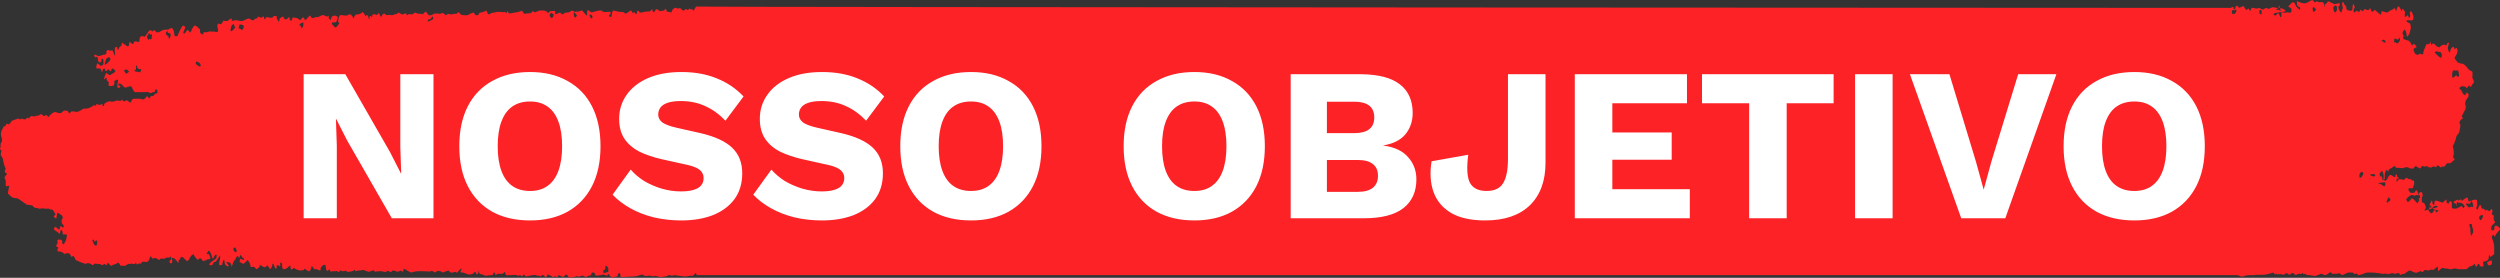 <svg xmlns="http://www.w3.org/2000/svg" width="252" height="28" viewBox="0 0 252 28" fill="none"><rect x="0" y="0" width="252" height="28" fill="#333333" stroke="none"/><path d="M21.912 2.588C21.912 2.521 21.948 2.389 21.985 2.389C21.985 2.389 22.132 2.389 22.278 2.455L22.462 2.19L22.535 2.057C22.608 2.123 22.755 2.123 22.865 2.123C22.975 2.123 23.305 1.791 23.342 1.858V1.991C23.342 2.123 23.451 2.123 23.598 2.057C23.708 1.991 24.221 2.123 24.368 2.123C24.515 2.123 24.955 1.858 25.065 1.858C25.175 1.858 25.395 2.057 25.468 2.057C25.541 2.057 25.761 1.858 25.798 1.858C25.835 1.858 25.981 1.858 25.981 1.725C25.981 1.592 26.274 1.791 26.348 1.791L26.421 1.725C26.568 1.592 26.605 1.659 26.641 1.858L26.678 1.991C26.788 1.791 26.898 1.659 26.971 1.725C27.044 1.791 27.301 1.791 27.448 1.791L27.558 1.659L27.631 1.592C27.704 1.592 27.851 1.659 27.924 1.659L27.888 1.858C27.961 1.924 27.998 2.057 28.071 2.19C28.144 2.123 28.181 2.057 28.181 1.924C28.181 1.858 28.364 1.725 28.511 1.659L28.621 1.791V1.858C28.767 1.991 28.914 1.991 28.988 1.858L29.061 1.791L29.098 1.725C29.171 1.725 29.207 1.791 29.207 1.858V1.991C29.207 2.057 29.244 2.057 29.317 2.057L29.354 2.123C29.391 2.057 29.427 1.924 29.464 1.858L29.537 1.725C29.611 1.791 29.721 1.791 29.757 1.791C29.794 1.791 30.051 1.791 30.234 2.057L30.491 1.791C30.527 1.725 30.637 1.791 30.637 1.791L30.747 2.057C30.894 1.924 31.041 1.791 31.077 1.725C31.114 1.659 31.261 1.526 31.297 1.592C31.334 1.725 31.48 1.924 31.59 1.791H31.664L31.81 1.725C31.994 1.725 32.14 1.725 32.177 1.659C32.214 1.659 32.36 1.592 32.47 1.526C32.58 1.46 32.984 1.725 33.02 1.659L33.057 1.592C33.13 1.592 33.167 1.592 33.13 1.725V1.791C33.13 1.858 33.204 1.924 33.24 1.924L33.35 2.057C33.35 1.924 33.387 1.791 33.424 1.725C33.46 1.659 33.644 1.526 33.827 1.592L33.974 1.659H34.01C34.047 1.725 34.047 1.791 34.047 1.791C34.047 1.791 33.974 1.924 33.937 2.123C33.9 2.322 33.497 2.256 33.46 2.256V2.389C33.46 2.455 33.644 2.654 33.827 2.787L34.047 2.588L34.12 2.455C34.23 2.389 34.23 2.322 34.12 2.256C34.01 2.19 34.157 1.659 34.267 1.526H34.413C34.67 1.526 34.927 1.659 35.183 1.46C35.257 1.393 35.403 1.46 35.477 1.592L35.55 1.659C35.587 1.858 35.623 1.924 35.66 1.791C35.697 1.659 35.88 1.393 35.99 1.46C36.1 1.46 36.467 1.393 36.54 1.194L36.65 1.327H36.687C36.723 1.393 36.76 1.526 36.833 1.659L36.943 1.526H36.98C37.053 1.526 37.126 1.592 37.126 1.725C37.126 1.791 37.2 1.991 37.236 1.924V1.858C37.236 1.791 37.236 1.725 37.236 1.725C37.273 1.592 37.346 1.592 37.42 1.659C37.603 1.858 37.456 1.46 37.566 1.46H37.64C37.713 1.393 37.86 1.46 37.97 1.526L38.08 1.393C38.116 1.327 38.19 1.327 38.19 1.327L38.41 1.725C38.556 1.393 38.739 1.261 38.849 1.46C38.959 1.592 39.363 1.46 39.436 1.526C39.509 1.592 39.839 1.393 40.023 1.393L40.169 1.261H40.206C40.243 1.327 40.426 1.393 40.536 1.46L40.756 1.393L40.939 1.327C40.976 1.526 41.049 1.592 41.123 1.46C41.196 1.393 41.489 1.46 41.526 1.46C41.562 1.46 41.709 1.327 41.856 1.261L42.149 1.393C42.332 1.393 42.479 1.393 42.516 1.393C42.552 1.46 42.626 1.46 42.662 1.393C42.699 1.327 42.919 1.128 42.956 1.194C42.992 1.261 43.139 1.46 43.212 1.526C43.286 1.592 43.579 1.526 43.725 1.393C43.872 1.327 44.239 1.393 44.312 1.393C44.385 1.393 44.642 1.261 44.679 1.327C44.752 1.393 44.935 1.526 44.972 1.526H45.009L45.119 1.393C45.265 1.393 45.449 1.46 45.485 1.46C45.522 1.46 45.705 1.393 45.815 1.393C45.925 1.393 46.182 1.393 46.182 1.194L46.402 1.393L46.438 1.46C46.475 1.46 46.585 1.526 46.695 1.526C46.805 1.526 47.135 1.592 47.245 1.46C47.355 1.393 47.685 1.261 47.758 1.261L47.795 1.327C47.868 1.46 47.942 1.592 48.088 1.526H48.198C48.272 1.393 48.345 1.261 48.382 1.261H48.565C48.712 1.194 48.931 1.128 49.041 1.062L49.115 1.261C49.188 1.46 49.335 1.526 49.481 1.327L50.141 1.194H50.325C50.545 1.194 50.765 1.261 50.838 1.194C50.911 1.194 51.094 1.393 51.094 1.261C51.094 1.128 51.168 1.062 51.241 1.261C51.315 1.46 51.754 1.261 51.938 1.261C52.084 1.261 52.561 1.128 52.598 1.062L52.854 1.393C53.184 1.327 53.514 1.327 53.514 1.327C53.624 1.194 53.697 1.062 53.844 1.194L53.917 1.261C54.064 1.194 54.284 1.062 54.431 1.062H54.724C54.907 1.062 55.091 1.128 55.127 1.194C55.164 1.261 55.274 1.327 55.274 1.327C55.274 1.261 55.421 1.128 55.494 1.128C55.604 1.128 55.897 1.062 55.971 1.128V1.46C56.081 1.393 56.3 1.327 56.447 1.261L56.594 1.393C56.667 1.46 56.777 1.46 56.814 1.393C56.924 1.261 57.034 1.261 57.18 1.261H57.29C57.437 1.194 57.584 1.128 57.62 1.062C57.694 1.062 57.877 1.194 57.987 1.194C58.097 1.194 58.39 1.128 58.464 1.128C58.5 1.128 58.647 0.995 58.684 1.062C58.72 1.128 58.977 1.393 59.16 1.592L59.197 1.062C59.197 1.062 59.307 0.995 59.343 1.062L59.637 1.261C59.783 1.194 60.113 1.128 60.37 1.062H60.663C60.7 1.194 60.957 1.261 61.25 1.194H61.507C61.58 1.194 61.58 1.393 61.47 1.46L61.433 1.526C61.36 1.526 61.36 1.592 61.433 1.659C61.507 1.725 61.653 1.725 61.653 1.592C61.653 1.46 61.727 1.062 61.836 1.062C61.946 1.062 62.313 1.194 62.423 1.194H62.533C62.643 1.194 62.79 1.194 62.9 1.261L63.083 1.393C63.266 1.261 63.45 1.128 63.559 1.062C63.633 0.995 63.779 1.327 63.779 1.327C63.779 1.327 63.889 1.261 63.926 1.194L63.999 1.327C64.109 1.46 64.183 1.46 64.219 1.194V1.128C64.293 1.062 64.403 1.062 64.439 1.194C64.476 1.327 64.769 1.261 64.916 1.194C65.063 1.194 65.503 1.128 65.576 1.128L65.613 0.995C65.613 0.995 65.759 0.929 65.759 0.995C65.796 1.062 65.796 1.327 65.943 1.194L66.016 1.128C66.052 0.929 66.199 0.863 66.346 0.995L66.493 1.128C66.529 1.128 66.896 1.062 66.932 1.062C67.042 0.929 67.152 0.73 67.189 1.128C67.226 1.128 67.299 1.194 67.372 1.194C67.446 1.194 67.666 1.261 67.666 1.261C67.702 1.194 67.776 1.062 67.776 0.995C67.776 0.995 67.886 0.863 67.996 0.796C68.106 0.73 68.362 0.929 68.399 0.863C68.399 0.796 68.582 0.796 68.619 0.863C68.656 0.929 68.876 1.128 68.949 1.062C68.986 0.995 69.169 0.863 69.206 0.929C69.242 0.995 69.352 1.062 69.389 0.995C69.389 0.929 69.499 0.796 69.572 0.929H69.792C69.829 1.062 69.902 1.128 69.975 0.995C70.012 0.863 70.195 0.597 70.195 0.664C70.195 0.73 224.834 0.796 224.87 0.796C224.944 0.73 225.09 0.664 225.127 0.73V0.796C225.164 0.995 225.274 0.995 225.31 0.863C225.347 0.531 225.494 0.531 225.604 0.664L225.713 0.796C225.823 0.73 226.007 0.664 226.153 0.597L226.263 0.796C226.373 0.995 226.483 1.062 226.63 0.863C226.63 0.863 226.703 0.863 226.703 0.929L226.813 1.128C226.85 1.062 226.923 0.929 226.96 0.796H227.143C227.327 0.863 227.473 0.863 227.51 0.863C227.547 0.863 227.657 0.796 227.73 0.796C227.803 0.796 228.06 1.062 228.17 0.929C228.243 0.863 228.536 0.73 228.573 0.863C228.61 0.995 228.94 0.73 229.123 0.73C229.27 0.73 229.673 0.863 229.673 0.796C229.673 0.73 229.746 0.464 229.783 0.597V0.73C229.783 0.796 229.893 0.863 230.04 0.863C230.15 0.863 230.443 1.062 230.37 1.128C230.296 1.194 229.49 1.261 229.306 1.327C229.123 1.393 229.16 1.526 229.27 1.526L229.38 1.592C229.416 1.526 229.526 1.393 229.6 1.327C229.71 1.261 229.82 1.725 229.893 1.725C229.93 1.725 230.003 1.592 229.966 1.46V1.393C230.003 1.128 230.003 1.194 229.893 1.128L229.82 0.73C229.71 0.796 229.563 0.863 229.563 0.863H229.526L229.38 0.995C229.526 0.929 229.746 0.995 229.893 1.128C230.04 1.261 230.333 1.327 230.443 1.261C230.516 1.194 230.846 1.327 230.919 1.261C230.993 1.194 230.993 0.929 230.956 0.863C230.956 0.863 230.809 0.73 230.773 0.73C230.699 0.73 230.626 0.664 230.699 0.597C230.773 0.531 231.029 0.265 231.029 0.265C231.029 0.199 231.213 0.265 231.249 0.265C231.286 0.265 231.396 0.531 231.433 0.597C231.469 0.73 231.799 0.929 231.799 0.995C231.836 1.062 231.873 0.796 231.836 0.73H231.799L231.689 0.664C231.579 0.597 231.506 0.464 231.543 0.332V0.265C231.506 0.199 231.469 0.066 231.579 0.133L231.726 0.199C231.909 0.265 232.129 0.332 232.203 0.332C232.313 0.398 232.753 0.199 232.789 0.133C232.863 0.066 232.973 0.066 233.083 0L233.156 0.066H233.193L233.229 0.133C233.303 0.265 233.376 0.265 233.412 0.199C233.449 0.133 233.632 0.133 233.706 0.199C233.779 0.265 234.072 0.133 234.182 0.265L234.292 0.398C234.292 0.398 234.256 0.531 234.256 0.597V0.664C234.256 0.73 234.292 0.664 234.329 0.531C234.366 0.398 234.622 0.265 234.586 0.265C234.586 0.199 234.622 0.133 234.696 0.133C234.769 0.133 235.099 0.332 235.246 0.398C235.392 0.464 235.796 0.265 235.796 0.332C235.796 0.398 235.905 0.398 235.869 0.464C235.869 0.531 235.759 0.597 235.722 0.664C235.686 0.73 235.795 1.194 236.015 1.261L236.089 0.995L236.162 0.796C236.052 0.464 236.052 0.199 236.199 0.199L236.235 0.265C236.309 0.398 236.345 0.597 236.492 0.597C236.492 0.597 236.492 0.597 236.492 0.664C236.529 0.995 236.529 0.995 236.749 1.062H236.859C237.005 1.128 237.115 1.062 237.115 0.929C237.115 0.796 237.152 0.398 237.225 0.398L237.299 0.531C237.372 0.664 237.372 0.796 237.299 0.863C237.225 0.863 237.225 1.261 237.299 1.261C237.372 1.261 237.555 1.062 237.592 1.062C237.629 1.128 237.739 1.261 237.775 1.194H237.812C237.849 1.128 237.885 1.062 237.922 0.995C237.959 0.929 238.142 1.194 238.179 1.128C238.215 1.062 238.362 0.863 238.435 0.929C238.508 0.995 238.728 1.062 238.765 0.995C238.802 0.929 238.912 0.796 238.948 0.863C238.948 0.929 239.058 1.194 239.095 1.194H239.132L239.388 0.995C239.608 1.194 239.828 1.393 239.865 1.393C239.902 1.46 240.012 1.526 240.012 1.46C240.012 1.46 240.048 1.261 240.048 1.194C240.048 1.062 240.268 1.194 240.342 1.194C240.415 1.261 240.562 1.194 240.562 1.261C240.562 1.327 240.781 1.194 240.818 1.128C240.891 1.062 241.148 0.995 241.221 0.929L241.258 0.863C241.295 0.863 241.331 0.796 241.331 0.796L241.551 1.128C241.588 0.796 241.698 0.597 241.808 0.664C241.918 0.73 242.101 1.194 242.101 1.128C242.101 1.062 242.138 0.929 242.175 0.863C242.248 0.995 242.358 1.062 242.431 1.194C242.468 1.261 242.395 1.327 242.395 1.46V1.526C242.395 1.592 242.468 1.725 242.505 1.725L242.541 1.659C242.688 1.46 242.761 1.526 242.798 1.791C242.871 1.791 242.945 1.725 242.945 1.659C242.945 1.592 242.945 1.393 242.908 1.393C242.871 1.393 242.945 1.128 243.018 1.128C243.091 1.128 243.238 1.46 243.274 1.659V1.858C243.274 1.924 243.201 2.057 243.128 2.057H242.945C242.725 1.991 242.541 2.057 242.578 2.123C242.578 2.256 242.908 2.322 242.945 2.389C242.981 2.521 243.018 2.72 243.018 2.787C243.018 2.853 242.945 3.118 242.908 3.251L242.871 3.384C242.798 3.517 242.725 3.649 242.615 3.716C242.615 3.716 242.578 3.583 242.578 3.45C242.578 3.318 242.431 2.919 242.358 2.986C242.285 3.052 242.138 3.318 242.175 3.384L242.248 3.517C242.285 3.583 242.321 3.649 242.285 3.649C242.248 3.716 242.211 3.848 242.248 3.915C242.285 3.981 242.945 4.114 242.908 4.18C242.871 4.18 242.835 4.313 242.908 4.246C243.018 4.246 243.091 4.578 243.128 4.578C243.164 4.578 243.238 4.512 243.238 4.512C243.238 4.446 243.238 4.379 243.311 4.446H243.384C243.568 4.645 243.641 4.777 243.568 4.777C243.494 4.777 243.274 4.91 243.274 4.976C243.274 5.043 243.348 5.242 243.421 5.374C243.494 5.507 243.788 5.573 243.788 5.507C243.788 5.441 243.934 5.374 244.044 5.441C244.118 5.507 244.301 5.507 244.264 5.374C244.228 5.242 244.484 4.711 244.594 4.446H244.888C244.924 4.246 244.998 4.18 244.998 4.246C244.998 4.313 245.071 4.578 245.108 4.512C245.144 4.446 245.291 4.313 245.401 4.446C245.474 4.578 245.767 4.777 245.877 4.777C245.951 4.711 246.207 4.446 246.427 4.512L246.611 4.578C246.611 4.578 246.647 4.512 246.647 4.446C246.684 4.379 246.721 4.313 246.757 4.313H246.867C246.831 4.446 246.794 4.645 246.757 4.711C246.721 4.777 246.757 5.175 246.941 5.308L247.051 4.91C247.087 4.844 247.197 4.777 247.271 4.711C247.307 4.711 247.381 4.777 247.381 4.844C247.417 4.91 247.417 5.043 247.491 4.91C247.564 4.844 247.637 4.777 247.674 4.91C247.711 5.043 247.747 5.175 247.711 5.242C247.674 5.441 247.564 5.573 247.491 5.706L247.417 5.839C247.454 5.972 247.637 6.171 247.747 6.303C247.894 6.37 248.15 6.436 248.26 6.436C248.37 6.436 248.737 6.834 248.81 6.967C248.884 7.1 249.177 7.166 249.214 7.232C249.25 7.299 249.214 7.564 249.214 7.829L249.324 8.095L249.36 8.161C249.397 8.294 249.324 8.427 249.214 8.493L249.14 8.626C249.03 8.825 249.03 8.825 248.957 8.692L248.92 8.626L248.774 8.692C248.7 8.891 248.627 8.957 248.59 8.825C248.554 8.692 248.224 8.692 248.15 8.692C248.077 8.692 247.821 8.891 247.931 8.957C248.041 9.024 248.26 9.289 248.224 9.422L248.334 9.488L248.48 9.621C248.59 9.422 248.664 9.289 248.664 9.289C248.664 9.289 248.737 9.422 248.81 9.488C248.884 9.488 248.81 9.886 248.7 9.886L248.554 10.152C248.48 10.351 248.48 10.55 248.517 10.616C248.554 10.616 248.59 10.882 248.48 11.081C248.37 11.28 248.114 11.744 248.15 11.744C248.187 11.744 248.26 11.877 248.224 12.009H248.114C248.04 12.076 247.931 12.209 247.894 12.408L248.004 12.54C248.04 12.607 247.894 13.403 247.857 13.403L247.747 13.536C247.637 13.668 247.564 13.801 247.564 13.934C247.564 14 247.417 14.332 247.381 14.464L247.234 14.73C247.307 14.929 247.344 15.261 247.344 15.46L247.307 15.659L247.271 15.924C247.417 15.924 247.454 16.057 247.381 16.123C247.307 16.19 247.051 16.455 246.941 16.455H246.647C246.537 16.654 246.391 16.787 246.317 16.853C246.207 16.588 246.097 16.986 245.987 16.853C245.877 16.72 245.767 16.72 245.658 16.654C245.621 16.853 245.511 16.919 245.401 16.787C245.291 16.72 245.034 16.919 245.034 16.919C244.961 16.787 244.851 16.919 244.778 16.853L244.631 16.72C244.521 16.853 244.301 16.787 244.154 16.72L244.008 16.919L243.971 16.986C243.898 16.986 243.678 16.853 243.494 16.72L243.311 16.919L243.274 16.986C243.201 16.986 243.091 16.986 243.018 16.986C242.945 16.986 242.688 16.853 242.651 16.853C242.578 16.853 242.395 16.853 242.321 16.919C242.248 16.986 241.918 16.919 241.808 16.919H241.661C241.588 16.919 241.515 16.919 241.478 16.853L241.368 16.72C241.295 16.787 241.111 16.919 240.965 16.986L240.855 17.052C240.818 17.052 240.781 17.119 240.781 17.185L240.708 17.317C240.672 17.185 240.598 17.119 240.562 17.119C240.525 17.119 240.378 17.45 240.378 17.716V18.047C240.122 18.047 239.865 18.114 239.828 18.114L239.865 18.047L240.085 17.716C240.085 17.981 240.122 18.18 240.195 18.18C240.268 18.18 240.268 17.848 240.268 17.716C240.268 17.583 240.158 17.251 240.122 17.251C240.085 17.185 239.938 17.384 239.865 17.517C239.792 17.649 240.195 18.114 240.488 18.246L240.562 18.114L240.672 17.981C240.745 17.716 240.928 17.583 241.038 17.649C241.148 17.716 241.441 17.981 241.441 17.782L241.478 17.649V17.583C241.551 17.583 241.625 17.583 241.625 17.649C241.625 17.716 241.625 17.848 241.661 17.848C241.698 17.848 241.845 17.915 241.808 17.981H241.661C241.551 18.114 241.515 18.313 241.625 18.313L241.661 18.246L241.808 18.047C241.955 18.047 242.175 18.114 242.248 18.114C242.321 18.18 242.541 17.915 242.578 17.915H242.615L242.688 17.981C242.761 18.047 242.908 18.114 243.018 18.047L243.091 18.18C243.128 18.246 243.201 18.18 243.238 18.18H243.274C243.311 18.18 243.348 18.246 243.348 18.313V18.445C243.348 18.578 243.274 18.777 243.201 18.976H242.908C242.688 18.976 242.725 19.175 242.981 19.441H243.348C243.421 19.308 243.531 19.175 243.604 19.175L243.714 19.374C243.714 19.64 243.788 19.839 243.824 19.972H243.898C243.934 19.972 243.971 19.839 243.934 19.773V19.706C243.898 19.64 243.788 19.64 243.714 19.706L243.604 19.64C243.531 19.64 243.458 19.773 243.311 19.706L243.128 19.64C242.871 19.706 242.615 19.972 242.541 20.104L242.688 20.37C242.761 20.37 242.945 20.237 243.091 19.972L243.311 20.104L243.678 20.502L243.861 20.171C243.788 19.972 243.751 19.64 243.788 19.573C243.824 19.441 244.044 19.242 244.154 19.441L244.191 19.573C244.228 19.64 244.191 19.773 244.154 19.839L244.118 19.905C244.081 20.237 244.154 20.502 244.264 20.436C244.374 20.37 244.558 20.901 244.521 20.967C244.484 21.033 244.301 21.299 244.411 21.232C244.521 21.166 245.474 20.967 245.658 20.901C245.804 20.768 245.621 20.701 245.401 20.768L245.218 20.901L245.181 20.967C245.108 20.967 245.071 20.967 245.071 20.901C245.071 20.834 245.071 20.701 244.998 20.701C244.924 20.834 244.888 20.967 244.814 21.099L244.778 21.166C244.814 21.299 244.961 21.431 245.071 21.498C245.181 21.564 245.364 21.166 245.401 21.166C245.438 21.099 245.511 21.166 245.548 21.431L245.731 21.299L245.841 21.232C245.621 21.166 245.254 21.099 245.071 20.967C244.888 20.901 244.888 20.569 244.961 20.502C244.998 20.436 245.144 20.171 245.144 20.171C245.181 20.303 245.181 20.502 245.218 20.569L245.364 20.701C245.364 20.502 245.401 20.303 245.438 20.237C245.474 20.171 245.914 20.303 246.207 20.436L246.501 20.171L246.611 20.104C246.611 20.237 246.611 20.436 246.647 20.436C246.684 20.502 246.831 20.569 246.831 20.502C246.831 20.37 246.977 20.237 247.087 20.303C247.197 20.37 247.124 20.901 247.161 20.967C247.234 21.033 247.564 21.099 247.857 20.901L248.114 20.768H248.15C248.224 20.901 248.334 21.033 248.334 20.967C248.37 20.901 248.444 20.834 248.444 20.768L248.334 20.635C248.224 20.502 248.077 20.436 248.004 20.436H247.931C247.894 20.436 247.857 20.436 247.821 20.436C247.601 20.237 247.637 20.502 247.637 20.701V20.768C247.601 20.834 247.601 20.768 247.601 20.635C247.601 20.502 247.381 20.502 247.344 20.436V20.37C247.344 20.303 247.417 20.237 247.454 20.237C247.564 20.303 247.674 19.972 247.821 20.237C247.967 20.104 248.114 20.038 248.114 20.171L248.15 20.237H248.187C248.26 20.171 248.37 20.104 248.444 20.038C248.517 19.972 248.737 19.839 248.737 19.972C248.774 20.104 248.847 20.37 248.884 20.303H248.92L249.104 20.237C249.324 20.104 249.58 20.104 249.69 20.171C249.69 20.436 249.764 20.701 249.617 20.901C249.617 20.901 249.617 21.033 249.654 21.099C249.69 21.099 249.764 21.099 249.764 21.099C249.8 20.967 249.837 20.834 249.91 20.768L249.947 20.701C249.984 20.635 250.02 20.635 250.057 20.701C250.057 20.768 250.167 21.033 250.204 21.033C250.24 21.033 250.387 21.033 250.424 21.099C250.46 21.166 250.57 21.232 250.607 21.232C250.607 21.166 250.68 21.099 250.717 21.166C250.753 21.232 250.973 21.365 251.047 21.166L251.157 21.033C251.23 21.166 251.267 21.299 251.23 21.365C251.193 21.431 251.12 21.63 251.193 21.63C251.267 21.63 251.413 21.763 251.377 21.829C251.34 21.896 251.34 22.161 251.413 22.227C251.487 22.294 251.56 22.427 251.377 22.559L251.23 22.692C251.193 22.758 251.12 22.825 251.12 22.891C251.12 22.957 251.12 23.09 251.12 23.156C251.157 23.223 251.23 23.223 251.303 23.223L251.413 23.156C251.413 23.024 251.45 22.825 251.487 22.758H251.523C251.633 22.692 252 22.891 252 23.09V23.156C251.927 23.223 251.817 23.355 251.743 23.422C251.67 23.488 251.487 23.82 251.487 23.82C251.487 23.886 251.413 23.886 251.377 23.687H251.267C251.157 23.82 251.157 23.953 251.193 24.019C251.23 24.085 251.413 24.55 251.413 24.881V25.611C251.193 25.81 251.01 25.943 251.01 25.877C251.01 25.81 250.937 25.678 250.9 25.744C250.863 25.81 250.863 26.142 250.827 26.142C250.79 26.142 250.643 26.275 250.717 26.408H250.753C250.827 26.408 250.937 26.275 251.01 26.275C251.083 26.275 251.193 26.209 251.193 26.408C251.193 26.54 251.157 26.673 251.12 26.673L250.973 26.739C250.827 26.806 250.68 26.607 250.717 26.275L250.46 26.341L250.277 26.408C250.35 26.673 250.35 26.872 250.277 26.872C250.204 26.872 249.947 26.872 249.947 26.739C249.947 26.673 249.874 26.54 249.8 26.607C249.727 26.739 249.544 27.005 249.544 26.872C249.544 26.806 249.47 26.54 249.434 26.607C249.397 26.673 249.104 26.872 248.92 26.872L248.627 27.137C248.48 27.137 248.26 27.137 248.114 27.137H247.931C247.894 27.137 247.711 27.137 247.564 27.071C247.417 27.005 246.977 27.204 246.941 27.137C246.904 27.137 246.721 27.071 246.647 27.071C246.574 27.071 246.317 27.071 246.244 27.005C246.171 26.938 245.877 27.27 245.767 27.337L245.731 27.005V26.872C245.621 26.938 245.511 27.005 245.438 27.071C245.364 27.137 245.254 27.27 245.218 27.204C245.181 27.137 244.888 27.204 244.814 27.27C244.741 27.27 244.484 27.204 244.448 27.204C244.411 27.204 244.264 27.337 244.228 27.403C244.191 27.469 244.044 27.337 244.008 27.337C243.971 27.337 243.751 27.403 243.641 27.469C243.494 27.602 243.055 27.27 242.908 27.27C242.761 27.27 242.395 27.602 242.358 27.602C242.285 27.602 242.065 27.602 241.991 27.735L241.808 27.535C241.735 27.469 241.551 27.602 241.441 27.602C241.331 27.602 241.221 27.535 241.111 27.535C241.038 27.535 240.965 27.602 240.855 27.602L240.672 27.668C240.672 27.469 240.672 27.403 240.672 27.535C240.672 27.668 240.378 27.535 240.268 27.602H240.158L239.755 27.535C239.315 27.469 238.838 27.469 238.655 27.469C238.508 27.469 238.069 27.668 238.032 27.668C237.995 27.668 237.849 27.735 237.702 27.735L237.665 27.668C237.555 27.469 237.409 27.668 237.299 27.602L237.152 27.469C237.005 27.469 236.822 27.469 236.712 27.469C236.639 27.469 236.309 27.668 236.089 27.735L235.905 27.602L235.796 27.535C235.612 27.602 235.429 27.602 235.356 27.602C235.282 27.535 235.136 27.668 235.099 27.602C235.062 27.535 234.916 27.403 234.842 27.469C234.769 27.535 234.476 27.735 234.402 27.735C234.329 27.735 234.109 27.668 234.072 27.602C233.999 27.535 233.669 27.735 233.449 27.801C233.229 27.867 232.679 27.668 232.643 27.735C232.606 27.801 232.423 27.602 232.349 27.602C232.313 27.602 232.166 27.668 232.166 27.602C232.129 27.535 232.093 27.469 232.056 27.535C232.056 27.602 231.909 27.668 231.836 27.602C231.726 27.535 231.433 27.735 231.359 27.735L231.323 27.668C231.139 27.469 231.029 27.469 230.846 27.668C230.7 27.801 230.553 27.469 230.443 27.535C230.296 27.668 230.15 27.735 230.04 27.668C229.93 27.602 229.893 27.602 229.82 27.668C229.783 27.668 229.636 27.602 229.636 27.602C229.563 27.801 229.49 27.535 229.416 27.602C229.343 27.735 229.343 27.668 229.27 27.602L229.16 27.469C229.013 27.535 228.683 27.602 228.426 27.668C228.17 27.735 227.327 27.668 227.217 27.735H226.813C226.52 27.735 226.19 27.801 226.117 27.867C226.043 27.934 225.677 27.801 225.53 27.735H225.384C225.237 27.735 225.054 27.735 224.87 27.735H70.232C70.195 27.602 70.159 27.535 70.122 27.535C70.122 27.535 70.012 27.602 69.975 27.668C69.939 27.735 69.755 27.867 69.719 27.801C69.682 27.735 69.315 27.867 69.059 27.867C68.802 27.867 68.069 27.735 67.996 27.735C67.922 27.735 67.629 27.867 67.556 27.735C67.482 27.668 67.189 27.867 67.079 27.867C67.006 27.867 66.676 27.934 66.566 27.934C66.456 27.934 66.126 27.801 66.052 27.801C65.979 27.867 65.686 27.867 65.613 27.801C65.539 27.735 65.136 27.867 64.989 27.801L64.843 27.735L64.733 27.668C64.513 27.735 64.146 27.867 63.889 27.867C63.633 27.867 62.753 27.934 62.57 27.934L62.496 27.535C62.35 27.535 62.276 27.602 62.276 27.668C62.276 27.735 62.276 27.867 62.203 27.867C62.13 27.867 61.8 27.934 61.69 28L61.47 27.801C61.433 27.735 61.36 27.602 61.286 27.602C61.25 27.668 61.213 27.801 61.213 27.801L60.81 27.668C60.37 27.801 60.003 27.801 60.003 27.735C60.003 27.668 59.893 27.403 59.82 27.469H59.747C59.563 27.469 59.637 27.668 59.563 27.735C59.49 27.801 59.417 27.735 59.343 27.801C59.27 27.801 59.16 27.867 59.087 27.934H59.05C58.977 27.867 58.867 27.867 58.794 27.801C58.72 27.735 58.5 27.867 58.427 27.867C58.39 27.934 58.134 27.801 58.06 27.867C57.987 27.934 57.584 27.934 57.364 28L57.18 27.735C57.144 27.668 56.997 27.668 56.96 27.735L56.777 27.934C56.594 27.867 56.374 27.735 56.264 27.735V27.801C56.154 28.133 56.007 27.735 55.897 27.867L55.787 28C55.677 27.867 55.421 27.735 55.237 27.668L55.091 27.867L54.981 28C54.907 27.801 54.724 27.668 54.614 27.735L54.577 27.801C54.504 28 54.431 27.735 54.357 27.801H54.321C54.284 27.801 54.138 27.801 53.991 27.735C53.844 27.668 53.038 27.867 53.001 27.867C52.891 27.735 52.781 27.602 52.671 27.801C52.524 28 52.524 27.668 52.378 27.735L52.268 27.801C52.121 27.735 51.828 27.668 51.571 27.735H51.351C51.205 27.735 51.021 27.801 50.985 27.668L50.875 27.403C50.765 27.535 50.655 27.602 50.618 27.602C50.581 27.602 50.435 27.602 50.325 27.602H50.215C50.141 27.602 50.031 27.668 49.958 27.735C49.921 27.668 49.885 27.535 49.848 27.469C49.811 27.403 49.701 27.602 49.665 27.735H49.445C49.298 27.735 49.078 27.801 48.931 27.801L48.638 27.668C48.492 27.668 48.345 27.602 48.308 27.535C48.308 27.469 48.272 27.27 48.272 27.27C48.272 27.27 48.235 27.337 48.235 27.403C48.235 27.469 48.125 27.735 48.052 27.668L48.015 27.602C47.868 27.337 47.868 27.337 47.685 27.602H47.648C47.612 27.602 47.465 27.668 47.282 27.668C47.098 27.668 46.622 27.403 46.548 27.469C46.475 27.535 46.365 27.403 46.438 27.337C46.475 27.27 46.585 27.005 46.475 27.071C46.365 27.137 46.145 27.403 46.108 27.469H46.072C45.998 27.469 45.925 27.403 45.852 27.403C45.779 27.403 45.705 27.469 45.669 27.469C45.595 27.469 45.485 27.469 45.412 27.469L45.192 27.27C44.935 27.337 44.679 27.469 44.605 27.469L44.532 27.403C44.422 27.337 44.166 27.27 44.056 27.337L43.836 27.469C43.652 27.337 43.469 27.27 43.432 27.337C43.396 27.403 42.919 27.337 42.626 27.337H42.186C41.966 27.337 41.636 27.403 41.453 27.469L41.269 27.403C41.159 27.337 40.903 27.204 40.829 27.137C40.793 27.071 40.683 27.137 40.683 27.137C40.646 27.403 40.573 27.469 40.426 27.27C40.426 27.27 40.243 27.337 40.059 27.403L39.913 27.337C39.729 27.27 39.583 27.204 39.436 27.403C39.399 27.469 39.289 27.403 39.216 27.337H39.143C39.069 27.27 38.959 27.337 38.923 27.403C38.849 27.469 38.52 27.337 38.446 27.337C38.373 27.337 37.97 27.337 37.786 27.403L37.64 27.204C37.64 27.204 37.603 27.27 37.566 27.27L37.163 27.403C36.943 27.337 36.723 27.27 36.687 27.204C36.65 27.204 36.356 27.27 36.1 27.27L35.843 27.337H35.807C35.77 27.204 35.697 27.137 35.697 27.204C35.697 27.337 35.257 27.403 35 27.403L34.853 27.27C34.78 27.337 34.633 27.337 34.487 27.337L34.34 27.27C34.23 27.204 34.157 27.602 34.01 27.337C33.974 27.27 33.9 27.337 33.864 27.337C33.827 27.337 33.79 27.403 33.754 27.337H33.68C33.607 27.337 33.46 27.337 33.35 27.403L33.277 27.27C33.167 27.005 33.094 27.403 32.947 27.27C32.8 27.137 32.874 26.872 32.8 26.739C32.764 26.673 32.654 26.673 32.58 26.739L32.47 26.806C32.36 26.938 32.287 27.071 32.324 27.137C32.36 27.137 32.324 27.27 32.214 27.27L32.104 27.204C32.03 27.204 31.957 27.137 31.884 27.137H31.664C31.517 26.872 31.407 26.739 31.407 26.872C31.407 26.938 31.297 27.337 31.151 27.337C31.004 27.337 30.711 27.071 30.711 27.071L30.637 27.204C30.601 27.204 30.454 27.27 30.307 27.27C30.161 27.27 29.757 27.137 29.721 27.071C29.684 27.005 29.537 27.005 29.537 27.071C29.537 27.137 29.317 27.204 29.317 27.137C29.317 27.137 29.281 26.938 29.244 26.739L29.024 26.938C28.914 27.071 28.804 27.071 28.694 27.137H28.621C28.511 27.137 28.438 27.005 28.438 26.872V26.739C28.438 26.607 28.438 26.474 28.328 26.474C28.181 26.474 28.254 26.673 28.254 26.739V26.806C28.218 26.872 28.181 26.872 28.144 26.806C28.108 26.739 27.961 26.673 27.888 26.806V27.005C27.851 27.071 27.814 27.071 27.778 27.071H27.741C27.704 27.005 27.668 26.872 27.631 26.739C27.594 26.607 27.411 26.54 27.448 26.607C27.484 26.673 27.448 26.938 27.228 27.137L27.044 26.872L26.971 26.739C26.898 26.806 26.788 26.872 26.714 26.938C26.641 27.005 26.311 26.739 26.274 26.739H26.201C26.165 26.739 26.165 26.806 26.165 26.872C26.165 26.872 26.055 27.071 25.835 27.137L25.725 27.005L25.541 26.872C25.358 26.938 25.248 26.938 25.248 26.872C25.285 26.806 25.175 26.408 24.955 26.209L24.698 26.474L24.515 26.607C24.258 26.474 24.075 26.341 24.148 26.341L24.221 26.076C24.405 26.142 24.551 26.209 24.588 26.209C24.625 26.209 24.625 25.943 24.441 26.009V25.943L24.221 25.678C24.148 25.943 24.111 26.076 24.075 26.009C24.075 25.943 24.002 25.81 23.965 25.81C23.928 25.81 23.782 25.943 23.782 26.009C23.782 26.076 23.635 26.275 23.561 26.341C23.488 26.474 23.342 27.005 23.342 26.872C23.342 26.739 23.232 26.474 23.195 26.474C23.122 26.474 22.938 26.408 22.902 26.408C22.865 26.408 22.755 26.474 22.828 26.474C22.865 26.54 23.012 26.673 23.048 26.739V26.806C23.048 26.806 23.012 26.872 22.975 26.872L22.865 26.806C22.718 26.739 22.645 26.607 22.645 26.474C22.645 26.341 22.608 26.142 22.535 26.209C22.462 26.275 22.425 26.607 22.388 26.673C22.352 26.739 22.132 26.739 22.132 26.739C22.095 26.739 22.058 26.474 22.132 26.275C22.205 26.076 22.242 25.611 22.132 25.81C22.022 26.009 21.728 26.474 21.655 26.408C21.582 26.341 21.435 26.607 21.435 26.673C21.398 26.739 21.142 26.806 21.105 26.673C21.069 26.54 21.398 26.341 21.472 26.275C21.545 26.209 21.802 26.076 21.802 26.009C21.838 25.943 21.838 25.744 21.838 25.678C21.802 25.678 21.728 25.678 21.692 25.678L21.619 25.81C21.545 25.943 21.472 26.076 21.472 26.076C21.435 26.076 21.398 26.009 21.362 25.877C21.362 25.81 21.252 25.545 21.215 25.479C21.178 25.412 21.069 25.213 21.032 25.28C20.995 25.28 20.885 25.479 20.812 25.611H21.069C21.142 25.81 21.215 26.009 21.215 26.009C21.215 26.009 21.142 26.142 21.069 26.142H20.922C20.849 26.142 20.775 26.209 20.775 26.275C20.739 26.275 20.629 26.209 20.592 26.275C20.555 26.341 20.445 26.341 20.409 26.275C20.372 26.142 20.189 25.943 20.079 26.076L19.932 26.209C19.859 26.142 19.749 26.009 19.639 25.877L19.492 25.611C19.382 25.678 19.235 25.81 19.199 25.877L19.089 26.076C19.015 26.275 18.905 26.341 18.796 26.275C18.686 26.209 18.502 25.943 18.429 25.943C18.356 25.877 18.172 25.877 18.209 26.009L18.172 26.076C18.136 26.142 18.026 26.209 17.989 26.275C18.026 26.341 18.026 26.474 17.989 26.474C17.952 26.474 17.879 26.408 17.842 26.341C17.806 26.275 17.549 25.943 17.329 26.009L17.366 26.408C17.366 26.54 17.146 26.607 17.109 26.474C17.072 26.341 17.072 26.275 17.182 26.209C17.219 26.209 17.292 26.076 17.256 26.009L17.219 25.81C17.182 25.943 17.036 26.009 16.926 25.943C16.816 25.943 16.486 26.142 16.413 26.076H16.376C16.339 26.076 16.229 26.009 16.192 26.076L16.046 26.209C15.899 26.142 15.716 26.009 15.716 26.009C15.679 26.009 15.533 26.009 15.386 26.076L15.276 25.943L15.239 25.877C15.166 25.81 15.093 25.877 15.093 26.009C15.093 26.076 14.946 26.408 14.799 26.408C14.653 26.408 14.323 26.341 14.286 26.408V26.474L14.249 26.54C14.213 26.607 14.213 26.607 14.176 26.54V26.474L14.139 26.607C14.103 26.54 13.956 26.54 13.809 26.673L13.7 26.474C13.626 26.607 13.516 26.673 13.443 26.607C13.37 26.54 13.186 26.607 13.076 26.607C12.966 26.54 12.673 26.739 12.6 26.806C12.526 26.806 12.27 26.739 12.16 26.806L12.05 26.607L11.94 26.474C11.793 26.54 11.573 26.673 11.427 26.673L11.207 26.806C11.097 26.739 10.95 26.54 10.877 26.474L10.767 26.673C10.693 26.872 10.62 26.607 10.547 26.607C10.473 26.607 10.327 26.739 10.29 26.739C10.143 26.607 10.033 26.607 9.887 26.607C9.703 26.607 9.52 26.474 9.373 26.739C9.337 26.739 9.227 26.673 9.153 26.607C9.08 26.54 8.75 26.474 8.604 26.607L8.457 26.54C8.2 26.474 7.907 26.341 7.65 26.209C7.577 26.209 7.577 26.009 7.504 25.943C7.467 25.877 7.43 25.81 7.394 25.81C7.32 25.81 7.247 25.877 7.21 25.877H7.174C7.137 25.744 7.064 25.611 6.954 25.545C6.844 25.479 6.587 25.545 6.514 25.611L6.44 25.545C6.294 25.412 6.147 25.346 5.854 25.346C5.817 25.346 5.781 25.213 5.781 25.147C5.854 25.014 5.964 24.948 5.744 24.881C5.634 24.881 5.671 24.683 5.744 24.616L5.781 24.55C5.817 24.483 5.817 24.351 5.781 24.284C5.744 24.218 5.891 24.085 5.927 24.152C5.964 24.218 6.184 24.085 6.221 24.218L6.257 24.284C6.294 24.351 6.257 24.417 6.257 24.483C6.257 24.55 6.33 24.55 6.367 24.616H6.404C6.44 24.616 6.514 24.483 6.587 24.351C6.66 24.218 6.77 23.754 6.734 23.687C6.697 23.555 6.404 23.687 6.33 23.621V23.555L6.294 23.355C6.221 23.156 6.147 23.09 6.111 23.223C6.074 23.289 6.037 23.687 5.964 23.555C5.891 23.422 5.524 23.223 5.451 23.156C5.377 23.09 5.561 22.758 5.634 22.891C5.707 22.957 5.927 23.156 5.964 23.156C6.001 23.09 6.074 22.891 6.111 22.758L6.257 22.891C6.294 22.957 6.404 22.957 6.404 22.891C6.44 22.758 6.44 22.692 6.33 22.626L6.257 22.559C6.184 22.36 6.184 22.161 6.257 22.095L6.33 21.962C6.33 21.829 6.257 21.763 6.221 21.697C6.184 21.697 5.964 21.498 5.781 21.431L5.671 22.028C5.487 21.962 5.377 21.829 5.451 21.763C5.524 21.697 5.597 21.63 5.597 21.564C5.561 21.564 5.451 21.365 5.377 21.232L5.231 21.099C5.157 21.166 5.011 21.099 4.937 21.033H4.864C4.754 21.033 4.681 21.033 4.571 21.033C4.387 21.033 4.241 20.967 4.057 21.033C3.911 21.099 3.801 20.901 3.618 20.967C3.544 20.967 3.434 20.901 3.361 20.834L3.251 20.701C3.104 20.701 2.884 20.635 2.701 20.635C2.591 20.569 2.041 20.171 1.858 20.038L1.674 19.972H1.564C1.418 19.972 1.234 19.905 1.161 19.839L0.795 19.507C0.831 19.175 0.905 18.844 0.941 18.711L0.721 18.777C0.611 18.777 0.538 18.711 0.575 18.578V18.445C0.611 18.313 0.575 18.18 0.538 18.114C0.501 18.047 0.428 17.848 0.465 17.848C0.501 17.782 0.685 17.583 0.721 17.517L0.611 17.45C0.501 17.384 0.465 17.317 0.501 17.185L0.575 16.986C0.501 16.919 0.355 16.455 0.281 15.991L0.061 15.592C0.135 15.327 0.171 15.128 0.098 15.128C0.061 15.128 -0.049 14.995 0.025 14.929C0.098 14.796 0.025 14.464 0.061 14.464C0.098 14.464 0.245 14.199 0.208 14.066L0.171 13.934C0.135 13.735 0.061 13.602 0.098 13.403C0.098 13.27 0.208 13.071 0.281 12.938C0.355 12.673 0.538 12.739 0.575 12.673L0.648 12.474C0.758 12.474 0.868 12.54 0.905 12.54C0.941 12.54 1.198 12.142 1.271 12.142C1.344 12.142 1.601 12.009 1.674 12.009L1.784 11.943C1.858 11.943 2.004 12.076 2.078 12.009C2.188 11.943 2.224 11.943 2.334 12.009C2.408 12.076 2.518 12.009 2.591 12.009L2.811 11.81C2.774 12.009 2.958 11.943 3.141 11.678L3.434 11.744H3.471C3.544 11.678 3.618 11.678 3.654 11.678C3.691 11.678 3.947 11.678 4.131 11.479L4.387 11.678C4.461 11.744 4.681 11.545 4.717 11.611L4.864 11.81C4.974 11.678 5.157 11.479 5.267 11.412L5.377 11.346C5.487 11.28 5.634 11.28 5.744 11.346C5.927 11.412 6.111 11.479 6.294 11.28L6.44 11.147C6.624 11.147 6.807 11.147 6.844 11.213L6.917 11.346C6.954 11.479 7.064 11.412 7.137 11.28C7.21 11.147 7.614 11.28 7.76 11.28C7.907 11.28 8.31 11.014 8.42 10.948H8.53C8.75 10.948 8.86 10.948 8.97 10.882C9.007 10.882 9.043 10.815 9.08 10.815H9.153C9.227 10.749 9.373 10.682 9.447 10.616H9.593C9.667 10.749 9.703 10.682 9.703 10.483L9.887 10.55C9.997 10.55 10.143 10.616 10.253 10.483H10.327C10.327 10.616 10.327 10.749 10.437 10.682C10.473 10.682 10.51 10.483 10.547 10.417C10.657 10.351 10.803 10.284 10.95 10.218H11.097C11.28 10.284 11.463 10.218 11.537 10.218C11.61 10.152 11.866 10.085 11.903 10.152C11.976 10.152 12.196 10.152 12.196 10.152C12.233 10.085 12.343 10.019 12.343 10.085C12.343 10.152 12.453 10.218 12.526 10.218C12.6 10.152 12.82 10.085 12.893 10.152C12.93 10.218 13.113 10.351 13.15 10.351C13.186 10.284 13.296 10.085 13.333 10.019C13.37 9.953 13.626 9.953 13.7 9.953H13.883C13.993 9.953 14.213 9.953 14.359 10.019H14.469C14.506 10.019 14.543 10.019 14.579 9.953L14.836 9.687C14.983 9.886 15.129 9.953 15.129 9.886C15.129 9.82 15.203 9.621 15.276 9.687H15.386C15.459 9.687 15.569 9.555 15.643 9.422H15.826C15.899 9.289 15.863 9.156 15.826 9.024H15.753C15.643 8.957 15.643 9.09 15.606 9.223C15.606 9.289 15.496 9.289 15.423 9.289C15.276 9.355 15.129 9.422 15.056 9.355C14.909 9.223 14.763 9.289 14.616 9.289C14.469 9.289 14.323 9.289 14.176 9.289C14.03 9.289 13.883 9.289 13.736 9.289C13.516 9.355 13.443 9.09 13.333 8.891L13.223 8.692C13.076 8.692 12.93 8.758 12.856 8.758C12.783 8.825 12.673 8.825 12.6 8.825C12.526 8.825 12.38 8.626 12.306 8.559C12.27 8.493 12.013 8.36 11.976 8.427L11.94 8.493C11.903 8.626 11.903 8.626 12.05 8.626C12.086 8.626 12.123 8.626 12.123 8.626C12.123 8.692 12.123 8.825 12.086 8.825C11.976 8.825 11.83 8.957 11.83 8.692V8.559C11.866 8.36 11.866 8.227 11.903 8.161C11.903 8.095 11.903 8.028 11.866 8.028H11.83C11.793 8.028 11.756 8.028 11.683 8.095L11.5 8.161C11.573 8.36 11.537 8.559 11.427 8.626C11.316 8.692 10.95 8.692 10.95 8.626V8.427C10.986 8.294 10.95 8.227 10.913 8.227C10.877 8.227 10.73 8.095 10.73 7.829H10.693L10.473 8.028C10.547 7.63 10.693 7.299 10.767 7.365L10.84 7.431C10.913 7.498 10.986 7.564 11.06 7.564C11.097 7.564 11.17 7.564 11.207 7.498L11.28 7.431C11.39 7.431 11.537 7.299 11.61 7.232V7.1C11.537 7.033 11.39 6.9 11.316 6.9L11.243 6.967C11.207 7.033 11.243 7.232 11.133 7.166L11.023 7.1C10.95 6.967 10.84 6.967 10.803 7.1C10.767 7.232 10.547 7.1 10.583 7.033C10.583 6.967 10.583 6.9 10.547 6.9C10.51 6.9 10.363 6.967 10.363 7.033C10.363 7.1 10.29 7.299 10.253 7.299C10.217 7.232 10.253 7.166 10.217 7.1L10.107 6.9C9.923 6.9 9.777 6.9 9.74 6.9C9.703 6.9 9.667 6.635 9.813 6.37L9.997 6.502L10.143 6.635C10.29 6.635 10.437 6.502 10.437 6.37C10.437 6.237 10.4 5.905 10.363 5.905C10.327 5.905 10.18 5.972 10.217 6.038V6.171C10.217 6.237 10.107 6.303 10.033 6.303C9.96 6.237 9.813 6.104 9.887 6.038V5.972C9.887 5.905 9.813 5.773 9.777 5.706C9.777 5.706 9.667 5.773 9.63 5.773C9.593 5.773 9.52 5.706 9.483 5.64C9.483 5.64 9.52 5.507 9.557 5.507C9.593 5.507 9.74 5.573 9.887 5.64C10.033 5.706 10.51 5.441 10.547 5.507H10.583C10.62 5.507 10.693 5.441 10.73 5.374V5.242C10.693 5.175 10.73 5.175 10.767 5.109C10.803 5.043 10.95 5.043 10.986 5.043C11.023 5.109 11.133 5.175 11.17 5.109C11.207 5.043 11.353 5.043 11.39 5.175C11.427 5.308 11.573 5.64 11.61 5.64C11.61 5.64 11.61 5.441 11.573 5.175V4.844C11.683 4.711 11.756 4.711 11.793 4.711V4.777L11.83 4.91C11.866 5.109 11.94 5.043 12.013 4.777L12.123 4.711L12.233 4.578C12.27 4.379 12.343 4.246 12.38 4.313C12.416 4.379 12.526 4.512 12.636 4.512L12.783 4.645C12.893 4.711 13.003 4.645 13.003 4.512C13.003 4.379 13.04 4.246 13.076 4.246H13.113C13.223 4.313 13.296 4.446 13.406 4.446C13.443 4.446 13.516 4.18 13.553 4.18H13.663C13.773 4.18 13.883 4.18 13.919 4.246C13.956 4.246 14.066 4.246 14.066 4.047V3.915L14.103 3.782C14.139 3.649 14.359 3.583 14.579 3.716L14.836 3.384C14.983 3.185 15.093 2.853 15.349 3.185C15.459 3.052 15.606 2.986 15.643 3.118L15.716 3.185L15.753 3.251C15.789 3.251 15.899 3.251 15.973 3.251C16.046 3.251 16.266 3.118 16.376 3.052C16.449 2.986 16.816 2.986 16.926 2.986C17.036 2.986 17.292 2.72 17.366 2.853C17.439 2.919 17.586 3.251 17.549 3.318C17.549 3.384 17.586 3.649 17.659 3.649H17.879C17.989 3.384 18.099 3.118 18.172 2.986C18.246 2.853 18.429 2.521 18.465 2.588H18.502L18.686 2.72C18.649 2.853 18.576 3.052 18.539 3.118L18.465 3.251C18.502 3.318 18.539 3.45 18.576 3.384C18.612 3.384 18.759 3.185 18.905 2.986L19.089 3.185L19.125 3.251C19.162 3.318 19.272 3.185 19.309 3.052C19.345 2.919 19.565 2.521 19.639 2.588H19.712L19.822 2.654C19.932 2.787 20.079 2.853 20.115 2.919C20.189 2.919 20.152 3.251 20.189 3.318C20.225 3.384 20.299 3.384 20.335 3.45C20.335 3.517 20.482 3.45 20.519 3.318C20.519 3.185 20.775 3.251 20.849 3.251C20.885 3.251 21.105 3.118 21.288 3.185H21.619C21.802 3.251 21.948 3.251 21.985 3.118C22.022 3.052 21.875 2.654 21.912 2.588ZM246.097 5.773C246.171 5.573 246.134 5.374 245.987 5.242H245.841L245.658 5.175C245.474 5.175 245.364 5.242 245.438 5.308C245.511 5.374 246.024 5.972 246.097 5.773ZM247.857 7.697C247.894 7.63 247.857 7.365 247.784 7.1H247.271C247.161 7.365 247.124 7.697 247.234 7.829H247.271L247.381 7.763C247.491 7.63 247.601 7.564 247.637 7.63C247.674 7.763 247.821 7.763 247.857 7.697ZM249.067 23.754C249.104 23.754 249.214 23.621 249.287 23.422C249.36 23.223 249.14 22.758 249.177 22.758V22.626C249.067 22.559 248.957 22.559 248.92 22.626C248.884 22.692 248.957 22.891 248.994 22.957C249.03 23.024 248.994 23.289 249.03 23.422C249.067 23.488 249.03 23.754 249.067 23.754ZM13.7 6.967C13.7 7.1 13.626 7.1 13.589 7.033C13.516 6.967 13.553 7.232 13.736 7.232H13.883L14.139 7.299C14.249 7.033 14.249 6.9 14.176 6.967C14.103 7.033 13.846 6.9 13.846 6.834C13.846 6.768 13.809 6.569 13.773 6.569C13.736 6.569 13.7 6.834 13.7 6.967ZM17.182 3.649C17.256 3.45 17.146 3.318 16.962 3.318L16.852 3.118C16.779 3.185 16.706 3.318 16.706 3.384C16.706 3.45 16.926 3.649 16.999 3.716C16.999 3.915 17.036 3.981 17.146 3.782L17.182 3.649ZM241.918 3.915C241.918 3.782 241.881 3.716 241.845 3.848C241.808 3.915 241.698 4.047 241.625 3.981C241.551 3.915 241.295 3.848 241.331 3.915C241.368 3.981 241.368 4.047 241.331 4.114C241.295 4.18 241.258 4.313 241.441 4.246L241.515 4.313L241.625 4.379C241.845 4.313 241.955 4.047 241.918 3.915ZM249.14 20.834C249.214 20.901 249.287 20.901 249.287 20.768C249.324 20.635 249.177 20.303 249.14 20.237L249.067 20.37L248.92 20.569C248.774 20.502 248.627 20.502 248.59 20.502V20.635C248.664 20.701 248.774 20.834 248.847 20.901H248.884C248.92 20.967 249.104 20.768 249.14 20.834ZM15.056 3.915C15.166 3.981 15.276 3.981 15.276 3.915C15.276 3.848 15.313 3.649 15.313 3.583C15.349 3.517 15.276 3.384 15.166 3.517L15.093 3.384C14.983 3.251 14.946 3.517 14.873 3.583C14.799 3.649 14.799 3.782 14.873 3.848C14.909 3.981 14.946 4.114 15.056 3.915ZM239.755 18.445C239.718 18.512 239.755 18.512 239.865 18.512C239.975 18.512 240.232 18.777 240.342 18.777C240.452 18.777 240.488 18.379 240.378 18.379C240.195 18.379 239.792 18.445 239.755 18.445ZM61.14 26.806C61.066 26.739 61.03 26.806 61.03 26.872C61.03 26.938 60.993 27.204 60.957 27.204C60.92 27.204 60.81 27.204 60.81 27.27C60.81 27.337 60.81 27.535 60.847 27.535C60.847 27.535 61.066 27.469 61.323 27.403V27.137C61.323 27.005 61.176 26.806 61.14 26.806ZM235.282 1.194C235.356 1.261 235.466 1.261 235.539 1.062L235.576 0.929C235.576 0.863 235.576 0.73 235.539 0.664C235.502 0.531 235.429 0.531 235.319 0.597L235.246 0.664C235.136 0.73 235.246 1.128 235.282 1.194ZM233.229 1.194C233.376 1.128 233.449 0.995 233.449 0.929C233.412 0.863 233.193 0.664 233.156 0.73C233.083 0.796 233.119 1.261 233.229 1.194ZM250.277 21.829C250.314 21.697 250.24 21.63 250.094 21.697L249.984 21.763C249.91 21.829 249.837 21.962 249.947 22.095L249.984 22.161C250.02 22.294 250.24 22.028 250.277 21.829ZM24.111 2.654C24.002 2.72 24.038 2.853 24.221 2.919L24.331 2.986C24.441 3.052 24.515 2.919 24.551 2.787C24.588 2.72 24.588 2.654 24.551 2.588C24.551 2.521 24.185 2.455 24.148 2.455L24.111 2.654ZM11.133 5.972C11.133 5.905 11.06 5.773 10.986 5.773C10.913 5.773 10.803 5.839 10.73 5.905C10.657 6.038 10.547 6.436 10.547 6.502H10.62C10.657 6.502 10.84 6.37 11.023 6.171L11.133 5.972ZM23.232 3.052C23.232 3.118 23.268 3.185 23.378 3.118C23.451 3.052 23.672 2.853 23.708 2.787L23.635 2.654C23.598 2.588 23.635 2.389 23.488 2.455L23.378 2.521C23.305 2.654 23.232 2.986 23.232 3.052ZM58.17 1.592C58.244 1.725 58.28 1.725 58.17 1.592C58.097 1.46 57.877 1.194 57.84 1.261C57.804 1.393 57.84 1.725 57.987 1.791L58.024 1.725L58.17 1.592ZM30.381 2.787C30.381 2.853 30.454 2.853 30.527 2.72C30.601 2.588 30.601 2.19 30.527 2.256C30.417 2.322 30.197 2.389 30.197 2.455C30.197 2.521 30.197 2.588 30.234 2.588C30.271 2.521 30.381 2.72 30.381 2.787ZM43.396 1.924C43.176 1.924 43.066 1.991 43.139 2.19L43.286 2.123C43.432 2.057 43.542 1.991 43.652 1.924C43.652 1.924 43.652 1.791 43.652 1.725L43.579 1.659L43.396 1.924ZM9.74 24.749C9.777 24.616 9.813 24.351 9.777 24.218L9.63 24.284C9.593 24.284 9.52 24.483 9.52 24.351C9.483 24.152 9.447 24.085 9.337 24.218H9.3C9.337 24.351 9.447 24.55 9.52 24.683L9.593 24.749H9.74ZM238.215 17.517C238.252 17.45 238.178 17.317 238.032 17.317L237.885 17.45C237.812 17.583 237.812 17.782 237.849 17.915H237.959C238.032 17.848 238.215 17.649 238.215 17.517ZM225.42 1.128C225.457 0.995 225.457 0.929 225.347 0.995C225.237 1.062 225.017 0.995 224.98 1.062V1.128C224.98 1.261 224.944 1.393 225.054 1.393H225.127C225.2 1.526 225.384 1.261 225.42 1.128ZM239.975 4.114C239.865 3.981 239.865 3.915 239.975 4.047C240.085 4.18 240.415 4.313 240.452 4.313C240.488 4.246 240.452 4.047 240.268 3.981L240.195 4.047L239.975 4.114ZM227.803 1.393C227.913 1.46 227.987 1.526 227.95 1.46C227.95 1.393 227.987 1.194 227.987 1.194C227.987 1.128 227.95 0.995 227.84 0.995C227.73 0.929 227.693 1.327 227.803 1.393ZM59.49 1.46C59.38 1.46 59.417 1.592 59.527 1.791L59.637 1.858H59.673C59.82 1.659 59.6 1.46 59.49 1.46ZM23.672 24.948C23.561 24.948 23.525 25.014 23.525 25.147C23.561 25.28 23.708 25.479 23.818 25.412C23.928 25.346 23.782 24.948 23.672 24.948ZM240.708 19.972C240.708 19.972 240.671 20.104 240.635 20.171C240.562 20.237 240.562 20.502 240.635 20.436L240.708 20.37L240.818 20.303C240.928 20.237 241.001 20.104 240.928 20.038L240.855 19.972C240.818 19.972 240.818 19.905 240.781 19.905H240.745C240.708 19.905 240.708 19.972 240.708 19.972ZM239.278 17.782C239.388 17.782 239.462 17.716 239.388 17.583C239.315 17.517 239.022 17.583 238.948 17.583C238.802 17.649 239.132 17.782 239.278 17.782ZM55.494 1.725C55.604 1.924 55.751 1.791 55.824 1.46L55.604 1.327L55.567 1.261C55.457 1.393 55.384 1.526 55.384 1.526L55.494 1.725ZM19.749 6.237C19.712 6.303 19.712 6.37 19.749 6.436C19.785 6.502 20.005 6.635 20.079 6.701H20.152C20.189 6.701 20.225 6.635 20.225 6.635C20.225 6.569 20.225 6.502 20.225 6.502L20.115 6.37C20.005 6.237 19.822 6.171 19.749 6.237ZM13.003 7.232C12.856 6.967 12.673 6.967 12.49 7.1C12.71 7.498 12.71 7.498 13.003 7.232Z" fill="#FC2226"></path><path d="M43.696 7.48V22H39.494L34.984 14.146L33.884 11.99H33.862L33.95 14.674V22H30.606V7.48H34.808L39.318 15.334L40.418 17.49H40.44L40.352 14.806V7.48H43.696ZM53.425 7.26C54.891 7.26 56.153 7.561 57.209 8.162C58.279 8.749 59.101 9.599 59.673 10.714C60.245 11.829 60.531 13.171 60.531 14.74C60.531 16.309 60.245 17.651 59.673 18.766C59.101 19.881 58.279 20.739 57.209 21.34C56.153 21.927 54.891 22.22 53.425 22.22C51.958 22.22 50.689 21.927 49.619 21.34C48.548 20.739 47.727 19.881 47.155 18.766C46.583 17.651 46.297 16.309 46.297 14.74C46.297 13.171 46.583 11.829 47.155 10.714C47.727 9.599 48.548 8.749 49.619 8.162C50.689 7.561 51.958 7.26 53.425 7.26ZM53.425 10.23C52.721 10.23 52.127 10.399 51.643 10.736C51.159 11.073 50.792 11.579 50.543 12.254C50.293 12.914 50.169 13.743 50.169 14.74C50.169 15.723 50.293 16.551 50.543 17.226C50.792 17.901 51.159 18.407 51.643 18.744C52.127 19.081 52.721 19.25 53.425 19.25C54.129 19.25 54.715 19.081 55.185 18.744C55.669 18.407 56.035 17.901 56.285 17.226C56.534 16.551 56.659 15.723 56.659 14.74C56.659 13.743 56.534 12.914 56.285 12.254C56.035 11.579 55.669 11.073 55.185 10.736C54.715 10.399 54.129 10.23 53.425 10.23ZM68.68 7.26C70.03 7.26 71.218 7.473 72.244 7.898C73.286 8.309 74.188 8.917 74.95 9.724L73.124 12.166C72.494 11.506 71.812 11.015 71.078 10.692C70.36 10.355 69.538 10.186 68.614 10.186C68.072 10.186 67.632 10.245 67.294 10.362C66.957 10.479 66.715 10.641 66.568 10.846C66.422 11.051 66.348 11.286 66.348 11.55C66.348 11.858 66.488 12.122 66.766 12.342C67.06 12.547 67.529 12.723 68.174 12.87L70.616 13.42C72.068 13.757 73.132 14.249 73.806 14.894C74.481 15.539 74.818 16.397 74.818 17.468C74.818 18.495 74.554 19.367 74.026 20.086C73.498 20.79 72.772 21.325 71.848 21.692C70.924 22.044 69.868 22.22 68.68 22.22C67.712 22.22 66.788 22.117 65.908 21.912C65.028 21.692 64.236 21.384 63.532 20.988C62.828 20.592 62.234 20.137 61.75 19.624L63.576 17.094C63.943 17.519 64.39 17.901 64.918 18.238C65.461 18.561 66.048 18.817 66.678 19.008C67.324 19.199 67.976 19.294 68.636 19.294C69.15 19.294 69.575 19.243 69.912 19.14C70.264 19.037 70.521 18.883 70.682 18.678C70.844 18.473 70.924 18.231 70.924 17.952C70.924 17.644 70.814 17.387 70.594 17.182C70.374 16.962 69.956 16.779 69.34 16.632L66.656 16.038C65.835 15.847 65.102 15.598 64.456 15.29C63.826 14.967 63.327 14.542 62.96 14.014C62.594 13.471 62.41 12.797 62.41 11.99C62.41 11.081 62.66 10.274 63.158 9.57C63.657 8.851 64.376 8.287 65.314 7.876C66.253 7.465 67.375 7.26 68.68 7.26ZM82.86 7.26C84.21 7.26 85.397 7.473 86.424 7.898C87.466 8.309 88.368 8.917 89.13 9.724L87.304 12.166C86.674 11.506 85.992 11.015 85.258 10.692C84.54 10.355 83.718 10.186 82.794 10.186C82.251 10.186 81.811 10.245 81.474 10.362C81.137 10.479 80.895 10.641 80.748 10.846C80.602 11.051 80.528 11.286 80.528 11.55C80.528 11.858 80.668 12.122 80.946 12.342C81.24 12.547 81.709 12.723 82.354 12.87L84.796 13.42C86.248 13.757 87.311 14.249 87.986 14.894C88.661 15.539 88.998 16.397 88.998 17.468C88.998 18.495 88.734 19.367 88.206 20.086C87.678 20.79 86.952 21.325 86.028 21.692C85.104 22.044 84.048 22.22 82.86 22.22C81.892 22.22 80.968 22.117 80.088 21.912C79.208 21.692 78.416 21.384 77.712 20.988C77.008 20.592 76.414 20.137 75.93 19.624L77.756 17.094C78.123 17.519 78.57 17.901 79.098 18.238C79.641 18.561 80.228 18.817 80.858 19.008C81.504 19.199 82.156 19.294 82.816 19.294C83.329 19.294 83.755 19.243 84.092 19.14C84.444 19.037 84.701 18.883 84.862 18.678C85.023 18.473 85.104 18.231 85.104 17.952C85.104 17.644 84.994 17.387 84.774 17.182C84.554 16.962 84.136 16.779 83.52 16.632L80.836 16.038C80.015 15.847 79.281 15.598 78.636 15.29C78.005 14.967 77.507 14.542 77.14 14.014C76.773 13.471 76.59 12.797 76.59 11.99C76.59 11.081 76.84 10.274 77.338 9.57C77.837 8.851 78.555 8.287 79.494 7.876C80.433 7.465 81.555 7.26 82.86 7.26ZM97.876 7.26C99.343 7.26 100.604 7.561 101.66 8.162C102.73 8.749 103.552 9.599 104.124 10.714C104.696 11.829 104.982 13.171 104.982 14.74C104.982 16.309 104.696 17.651 104.124 18.766C103.552 19.881 102.73 20.739 101.66 21.34C100.604 21.927 99.343 22.22 97.876 22.22C96.409 22.22 95.141 21.927 94.07 21.34C92.999 20.739 92.178 19.881 91.606 18.766C91.034 17.651 90.748 16.309 90.748 14.74C90.748 13.171 91.034 11.829 91.606 10.714C92.178 9.599 92.999 8.749 94.07 8.162C95.141 7.561 96.409 7.26 97.876 7.26ZM97.876 10.23C97.172 10.23 96.578 10.399 96.094 10.736C95.61 11.073 95.243 11.579 94.994 12.254C94.745 12.914 94.62 13.743 94.62 14.74C94.62 15.723 94.745 16.551 94.994 17.226C95.243 17.901 95.61 18.407 96.094 18.744C96.578 19.081 97.172 19.25 97.876 19.25C98.58 19.25 99.166 19.081 99.636 18.744C100.12 18.407 100.486 17.901 100.736 17.226C100.985 16.551 101.11 15.723 101.11 14.74C101.11 13.743 100.985 12.914 100.736 12.254C100.486 11.579 100.12 11.073 99.636 10.736C99.166 10.399 98.58 10.23 97.876 10.23ZM120.391 7.26C121.858 7.26 123.119 7.561 124.175 8.162C125.246 8.749 126.067 9.599 126.639 10.714C127.211 11.829 127.497 13.171 127.497 14.74C127.497 16.309 127.211 17.651 126.639 18.766C126.067 19.881 125.246 20.739 124.175 21.34C123.119 21.927 121.858 22.22 120.391 22.22C118.925 22.22 117.656 21.927 116.585 21.34C115.515 20.739 114.693 19.881 114.121 18.766C113.549 17.651 113.263 16.309 113.263 14.74C113.263 13.171 113.549 11.829 114.121 10.714C114.693 9.599 115.515 8.749 116.585 8.162C117.656 7.561 118.925 7.26 120.391 7.26ZM120.391 10.23C119.687 10.23 119.093 10.399 118.609 10.736C118.125 11.073 117.759 11.579 117.509 12.254C117.26 12.914 117.135 13.743 117.135 14.74C117.135 15.723 117.26 16.551 117.509 17.226C117.759 17.901 118.125 18.407 118.609 18.744C119.093 19.081 119.687 19.25 120.391 19.25C121.095 19.25 121.682 19.081 122.151 18.744C122.635 18.407 123.002 17.901 123.251 17.226C123.501 16.551 123.625 15.723 123.625 14.74C123.625 13.743 123.501 12.914 123.251 12.254C123.002 11.579 122.635 11.073 122.151 10.736C121.682 10.399 121.095 10.23 120.391 10.23ZM130.1 22V7.48H137.162C138.951 7.495 140.271 7.839 141.122 8.514C141.973 9.174 142.398 10.135 142.398 11.396C142.398 12.217 142.156 12.929 141.672 13.53C141.188 14.117 140.447 14.491 139.45 14.652V14.674C140.565 14.821 141.393 15.209 141.936 15.84C142.493 16.456 142.772 17.204 142.772 18.084C142.772 19.331 142.332 20.299 141.452 20.988C140.572 21.663 139.252 22 137.492 22H130.1ZM133.752 19.338H136.854C137.543 19.338 138.057 19.199 138.394 18.92C138.731 18.641 138.9 18.238 138.9 17.71C138.9 17.197 138.731 16.808 138.394 16.544C138.057 16.265 137.543 16.126 136.854 16.126H133.752V19.338ZM133.752 13.42H136.502C137.851 13.42 138.526 12.892 138.526 11.836C138.526 10.78 137.851 10.252 136.502 10.252H133.752V13.42ZM155.787 7.48V16.412C155.787 18.245 155.259 19.675 154.203 20.702C153.147 21.714 151.651 22.22 149.715 22.22C148.293 22.22 147.149 21.971 146.283 21.472C145.418 20.959 144.824 20.255 144.501 19.36C144.179 18.451 144.113 17.417 144.303 16.258L147.999 15.598C147.823 16.933 147.882 17.879 148.175 18.436C148.483 18.979 149.041 19.25 149.847 19.25C150.639 19.25 151.197 18.986 151.519 18.458C151.842 17.93 152.003 17.116 152.003 16.016V7.48H155.787ZM158.739 22V7.48H170.047V10.406H162.523V13.354H168.507V16.104H162.523V19.074H170.333V22H158.739ZM184.828 7.48V10.406H180.098V22H176.314V10.406H171.562V7.48H184.828ZM190.775 7.48V22H186.991V7.48H190.775ZM207.283 7.48L202.135 22H197.691L192.521 7.48H196.503L199.165 16.258L199.957 19.118L200.727 16.302L203.433 7.48H207.283ZM215.138 7.26C216.604 7.26 217.866 7.561 218.922 8.162C219.992 8.749 220.814 9.599 221.386 10.714C221.958 11.829 222.244 13.171 222.244 14.74C222.244 16.309 221.958 17.651 221.386 18.766C220.814 19.881 219.992 20.739 218.922 21.34C217.866 21.927 216.604 22.22 215.138 22.22C213.671 22.22 212.402 21.927 211.332 21.34C210.261 20.739 209.44 19.881 208.868 18.766C208.296 17.651 208.01 16.309 208.01 14.74C208.01 13.171 208.296 11.829 208.868 10.714C209.44 9.599 210.261 8.749 211.332 8.162C212.402 7.561 213.671 7.26 215.138 7.26ZM215.138 10.23C214.434 10.23 213.84 10.399 213.356 10.736C212.872 11.073 212.505 11.579 212.256 12.254C212.006 12.914 211.882 13.743 211.882 14.74C211.882 15.723 212.006 16.551 212.256 17.226C212.505 17.901 212.872 18.407 213.356 18.744C213.84 19.081 214.434 19.25 215.138 19.25C215.842 19.25 216.428 19.081 216.898 18.744C217.382 18.407 217.748 17.901 217.998 17.226C218.247 16.551 218.372 15.723 218.372 14.74C218.372 13.743 218.247 12.914 217.998 12.254C217.748 11.579 217.382 11.073 216.898 10.736C216.428 10.399 215.842 10.23 215.138 10.23Z" fill="white"></path></svg>